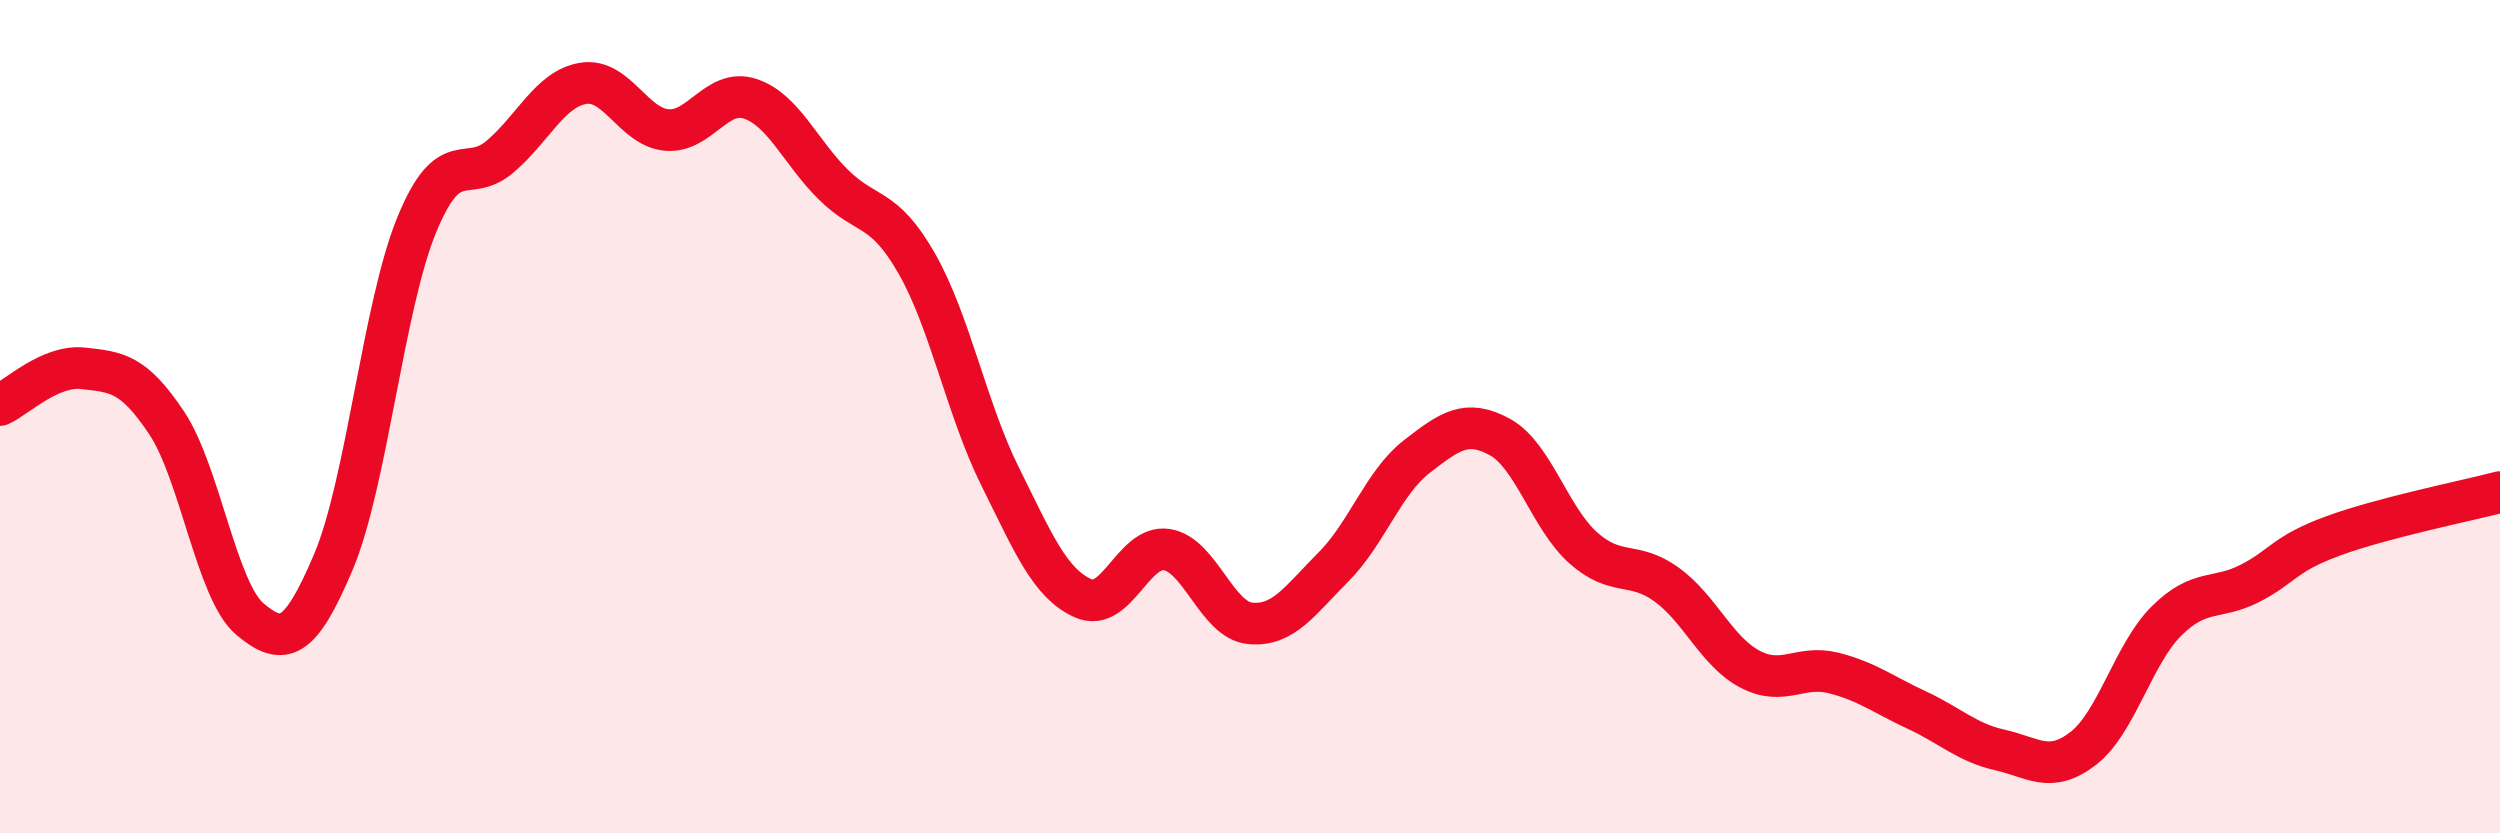 
    <svg width="60" height="20" viewBox="0 0 60 20" xmlns="http://www.w3.org/2000/svg">
      <path
        d="M 0,9.72 C 0.4,9.54 1.2,8.75 2,8.84 C 2.8,8.93 3.2,8.95 4,10.15 C 4.8,11.35 5.2,14.19 6,14.86 C 6.8,15.53 7.2,15.38 8,13.49 C 8.8,11.6 9.2,7.35 10,5.4 C 10.8,3.45 11.2,4.44 12,3.76 C 12.8,3.08 13.2,2.13 14,2 C 14.8,1.87 15.2,3.05 16,3.12 C 16.8,3.19 17.2,2.11 18,2.37 C 18.8,2.63 19.2,3.64 20,4.43 C 20.8,5.22 21.2,4.92 22,6.32 C 22.8,7.72 23.2,9.82 24,11.43 C 24.8,13.04 25.2,14.01 26,14.36 C 26.8,14.71 27.2,13.07 28,13.19 C 28.8,13.31 29.2,14.88 30,14.96 C 30.8,15.04 31.2,14.41 32,13.61 C 32.8,12.81 33.2,11.58 34,10.96 C 34.8,10.34 35.2,10.05 36,10.49 C 36.8,10.93 37.2,12.44 38,13.15 C 38.8,13.86 39.2,13.45 40,14.03 C 40.8,14.61 41.2,15.64 42,16.06 C 42.8,16.48 43.2,15.95 44,16.15 C 44.8,16.35 45.2,16.67 46,17.04 C 46.8,17.41 47.2,17.82 48,18 C 48.8,18.18 49.2,18.58 50,17.96 C 50.8,17.34 51.2,15.69 52,14.9 C 52.8,14.11 53.2,14.41 54,14 C 54.8,13.59 54.8,13.3 56,12.86 C 57.2,12.42 59.2,12.02 60,11.81L60 20L0 20Z"
        fill="#EB0A25"
        opacity="0.1"
        stroke-linecap="round"
        stroke-linejoin="round"
      />
      <path
        d="M 0,9.72 C 0.4,9.54 1.2,8.75 2,8.84 C 2.8,8.93 3.2,8.95 4,10.15 C 4.8,11.35 5.2,14.19 6,14.86 C 6.8,15.53 7.2,15.38 8,13.49 C 8.8,11.6 9.2,7.35 10,5.4 C 10.8,3.45 11.2,4.44 12,3.76 C 12.8,3.08 13.2,2.13 14,2 C 14.8,1.87 15.2,3.05 16,3.12 C 16.8,3.19 17.2,2.11 18,2.37 C 18.8,2.63 19.2,3.64 20,4.43 C 20.8,5.22 21.2,4.92 22,6.32 C 22.8,7.72 23.2,9.82 24,11.43 C 24.8,13.04 25.2,14.01 26,14.36 C 26.8,14.71 27.2,13.07 28,13.19 C 28.8,13.31 29.2,14.88 30,14.96 C 30.8,15.04 31.2,14.41 32,13.61 C 32.8,12.81 33.2,11.58 34,10.96 C 34.8,10.34 35.2,10.05 36,10.49 C 36.8,10.93 37.2,12.44 38,13.15 C 38.8,13.86 39.2,13.45 40,14.03 C 40.8,14.61 41.2,15.64 42,16.06 C 42.8,16.48 43.2,15.95 44,16.15 C 44.8,16.35 45.2,16.67 46,17.04 C 46.8,17.41 47.2,17.82 48,18 C 48.8,18.18 49.2,18.58 50,17.96 C 50.8,17.34 51.2,15.69 52,14.9 C 52.8,14.11 53.2,14.41 54,14 C 54.8,13.59 54.8,13.3 56,12.86 C 57.2,12.42 59.2,12.02 60,11.81"
        stroke="#EB0A25"
        stroke-width="1"
        fill="none"
        stroke-linecap="round"
        stroke-linejoin="round"
      />
    </svg>
  